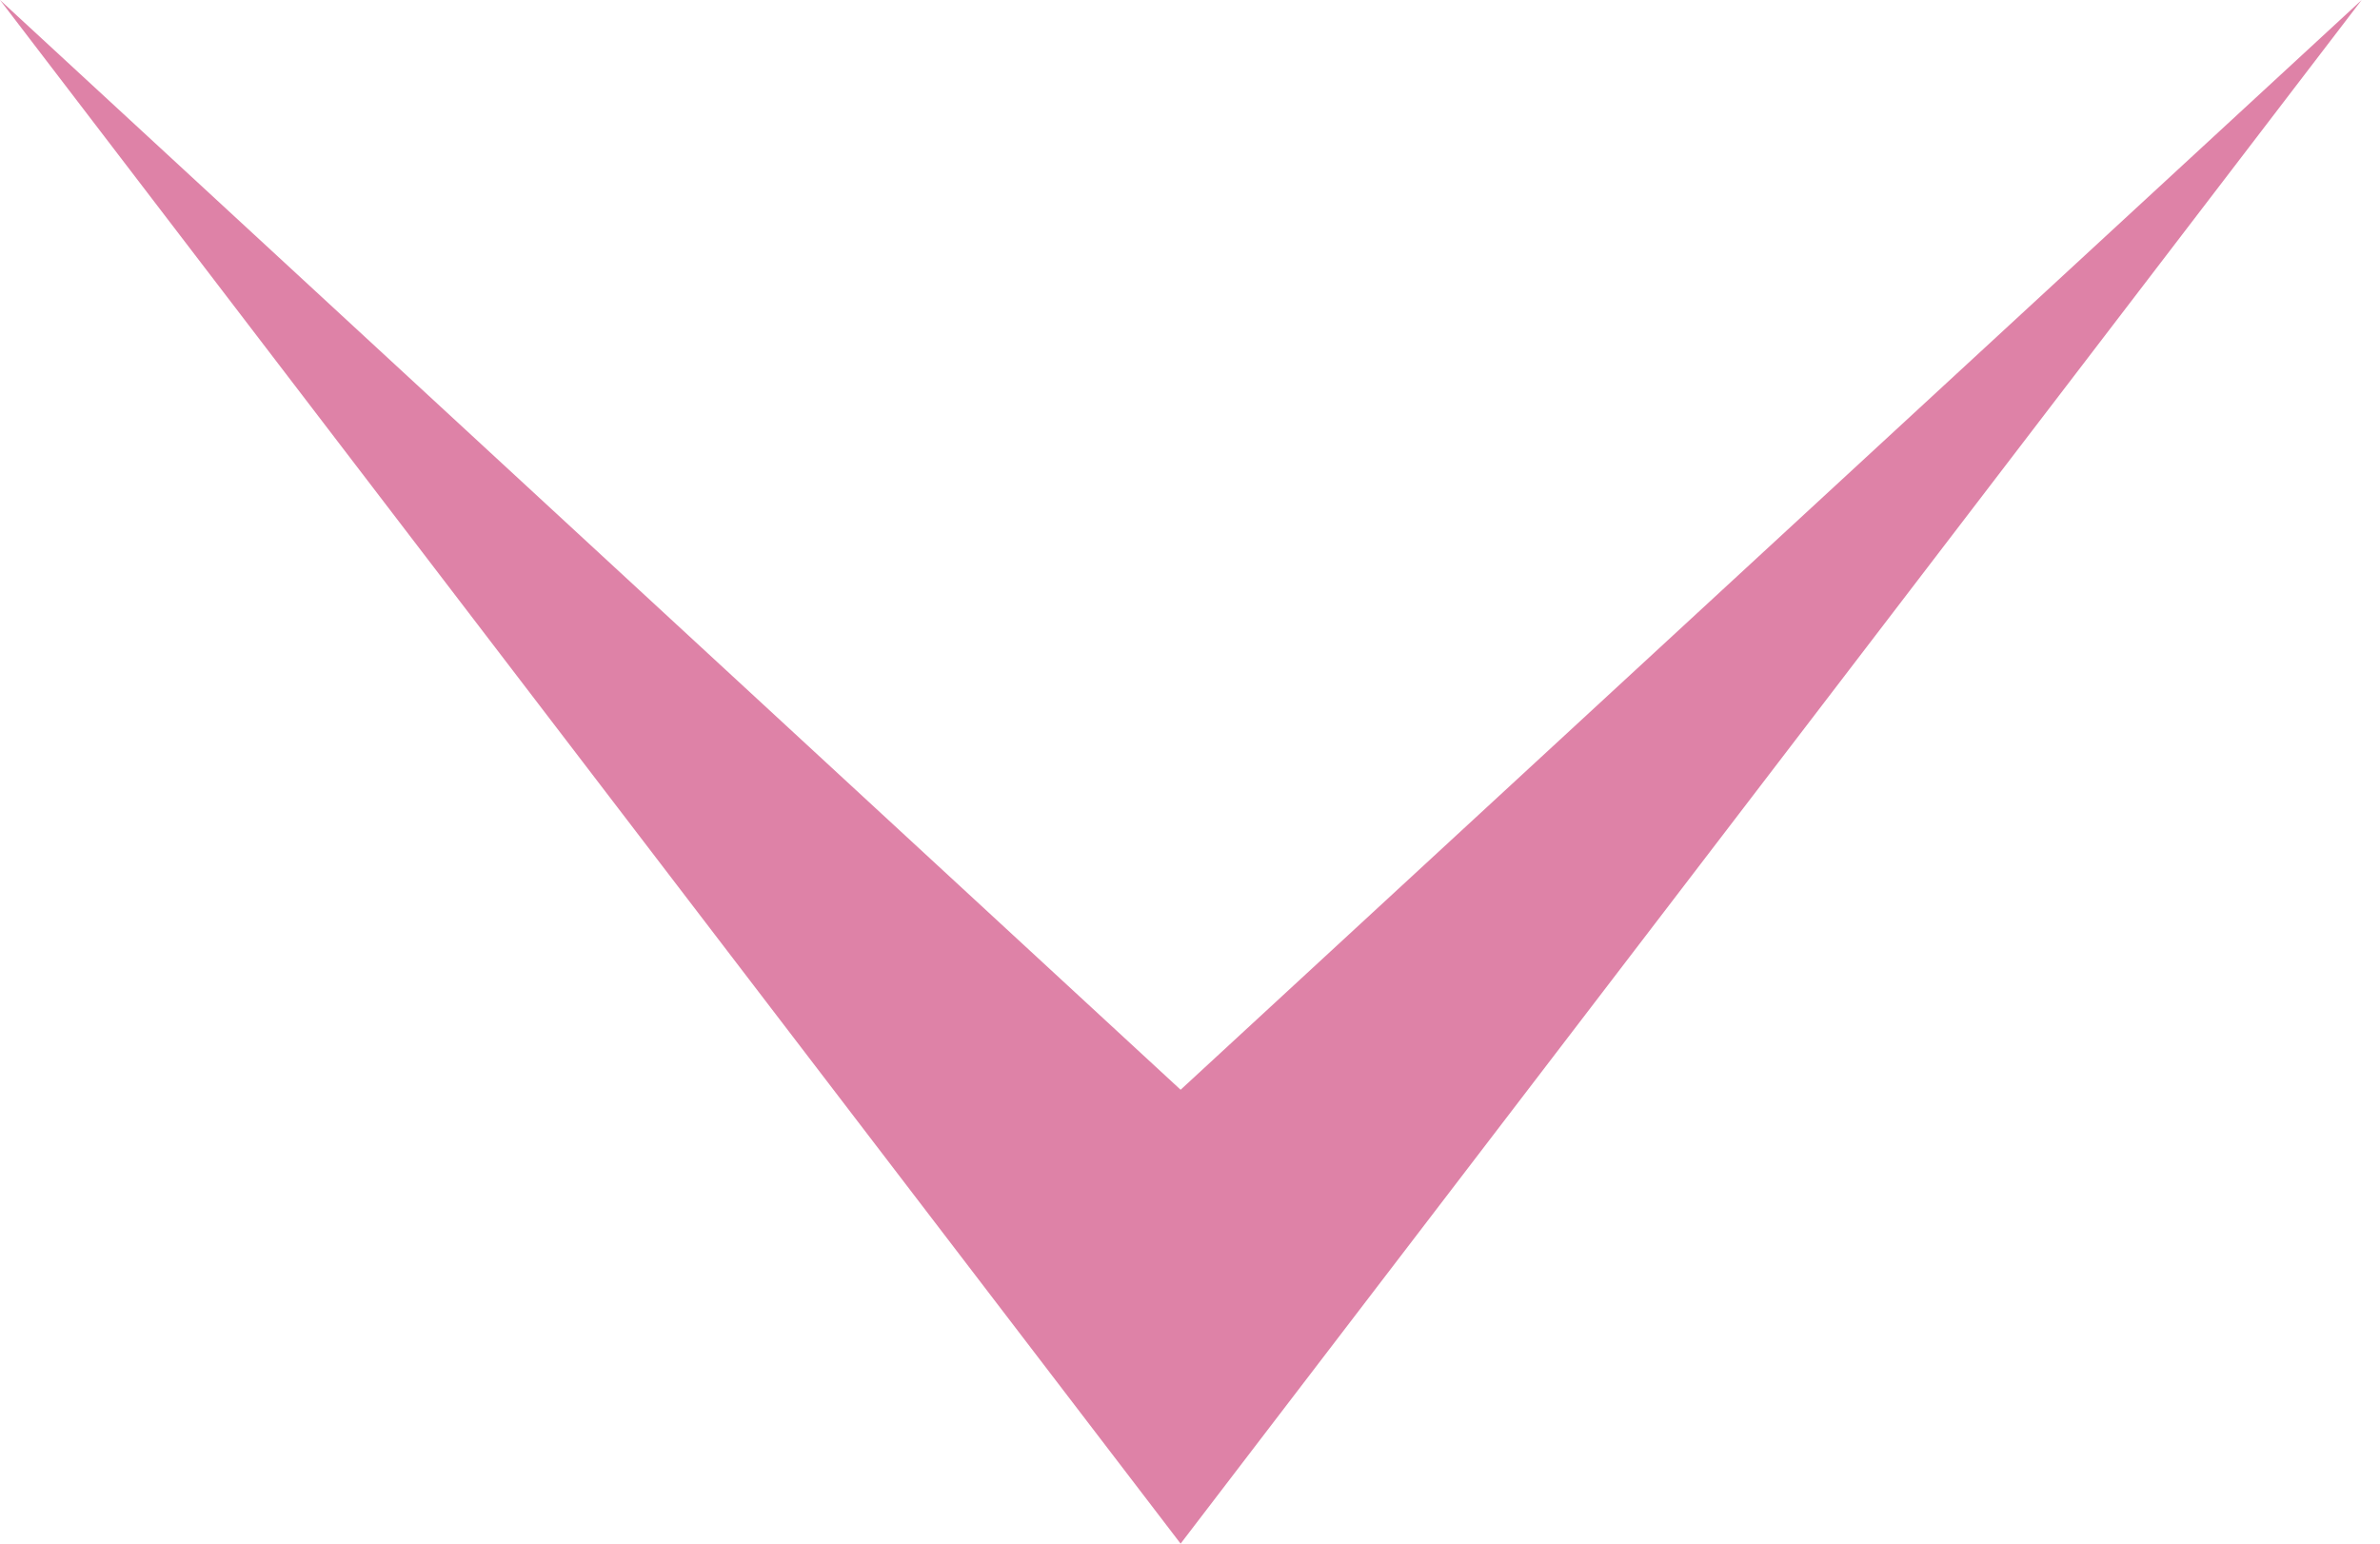 <?xml version="1.0" encoding="UTF-8"?>
<svg xmlns="http://www.w3.org/2000/svg" width="37" height="24" viewBox="0 0 37 24" fill="none">
  <path d="M18.354 24L36.715 0L18.354 16.943L0 0L18.354 24Z" fill="#DE82A7"></path>
</svg>
